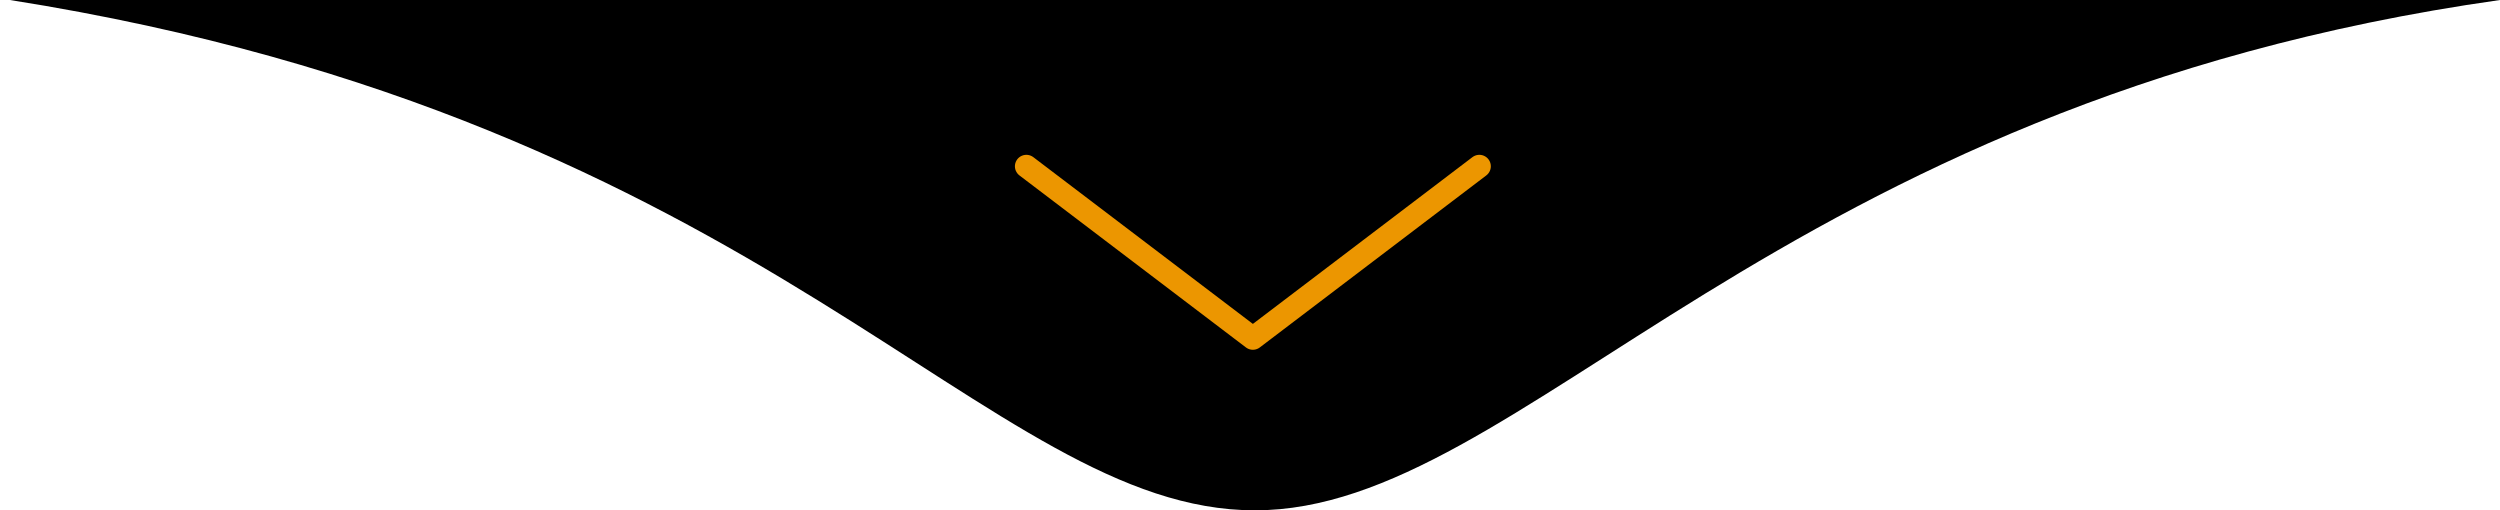 <svg xmlns="http://www.w3.org/2000/svg" width="436" height="89" viewBox="0 0 436 89" fill="none"><path d="M218.862 89C265.668 89 308.886 18 436 0H1.723C134.741 21 172.056 89 218.862 89Z" fill="black"></path><path d="M179 29L218.5 59L258 29" stroke="#FA9F00" stroke-opacity="0.941" stroke-width="4" stroke-linecap="round" stroke-linejoin="round"></path></svg>